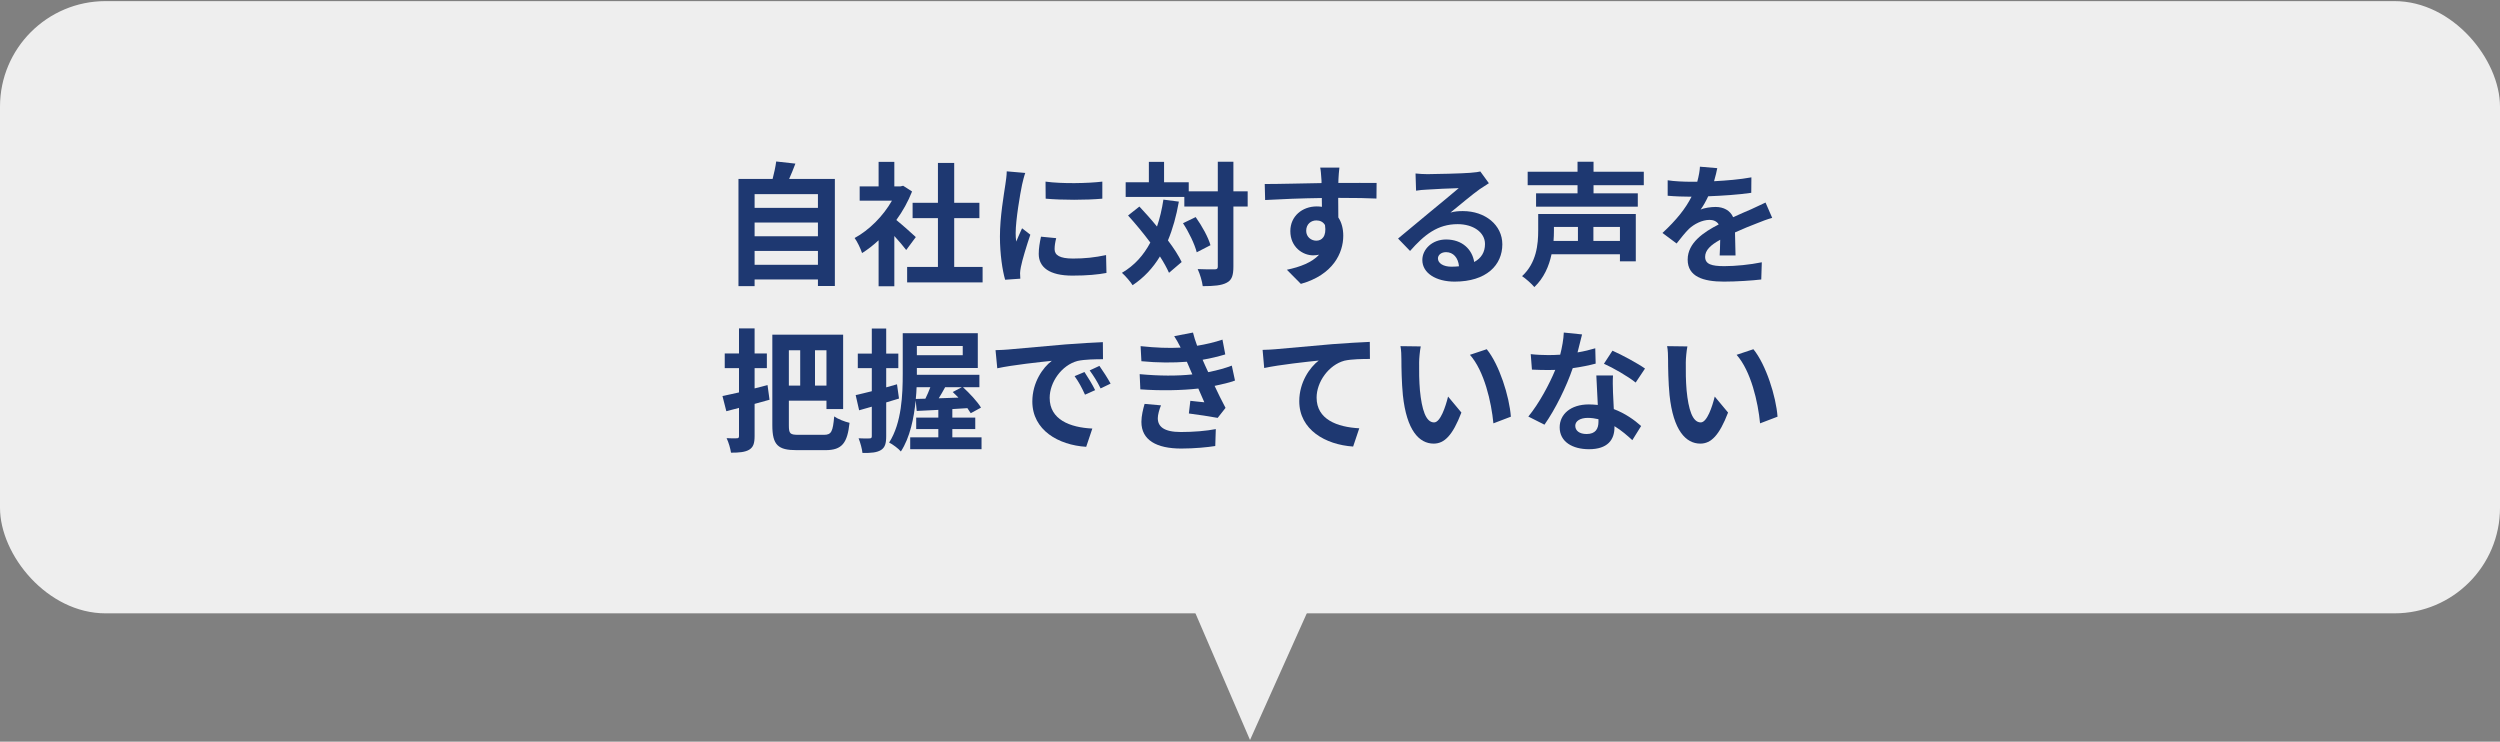 <svg width="300" height="89" viewBox="0 0 300 89" fill="none" xmlns="http://www.w3.org/2000/svg">
<rect x="0" y="0" width="300" height="89" fill="#808080" stroke="none"/>
<path d="M150.003 88.8L159.367 67.9H141L150.003 88.8Z" fill="#EEEEEE"/>
<rect y="0.134" width="300" height="73.467" rx="12.667" fill="#EEEEEE"/>
<path d="M202.488 41.57C202.376 42.13 202.296 43.058 202.296 43.49C202.28 44.514 202.296 45.714 202.392 46.85C202.616 49.138 203.096 50.69 204.088 50.69C204.84 50.69 205.464 48.834 205.768 47.586L207.368 49.506C206.312 52.258 205.32 53.234 204.04 53.234C202.312 53.234 200.792 51.666 200.344 47.41C200.2 45.954 200.168 44.114 200.168 43.138C200.168 42.69 200.152 42.018 200.056 41.538L202.488 41.57ZM210.408 41.906C211.912 43.746 213.128 47.57 213.304 50.002L211.208 50.802C210.968 48.258 210.12 44.53 208.392 42.578L210.408 41.906Z" fill="#1E3871"/>
<path d="M197.4 44.226L196.28 45.906C195.368 45.17 193.56 44.13 192.472 43.65L193.496 42.082C194.632 42.578 196.6 43.65 197.4 44.226ZM191.432 41.794L191.48 43.634C190.76 43.826 189.784 44.034 188.728 44.178C187.976 46.402 186.616 49.154 185.336 50.962L183.4 49.986C184.68 48.434 185.928 46.098 186.632 44.386C186.36 44.402 186.088 44.402 185.816 44.402C185.16 44.402 184.52 44.386 183.832 44.354L183.688 42.498C184.376 42.578 185.224 42.61 185.8 42.61C186.264 42.61 186.744 42.594 187.224 42.562C187.448 41.682 187.624 40.722 187.656 39.906L189.848 40.13C189.72 40.642 189.528 41.442 189.304 42.29C190.072 42.162 190.808 41.986 191.432 41.794ZM191.816 50.61V50.306C191.4 50.21 190.984 50.146 190.536 50.146C189.624 50.146 189.032 50.53 189.032 51.09C189.032 51.682 189.528 52.082 190.392 52.082C191.464 52.082 191.816 51.458 191.816 50.61ZM191.56 45.058H193.56C193.512 45.73 193.544 46.386 193.56 47.09C193.576 47.538 193.608 48.306 193.656 49.09C195.016 49.602 196.136 50.402 196.936 51.122L195.88 52.818C195.32 52.306 194.6 51.666 193.736 51.138V51.282C193.736 52.754 192.936 53.906 190.68 53.906C188.712 53.906 187.16 53.026 187.16 51.282C187.16 49.73 188.456 48.53 190.664 48.53C191.032 48.53 191.4 48.562 191.736 48.594C191.688 47.41 191.608 46.018 191.56 45.058Z" fill="#1E3871"/>
<path d="M170.488 41.57C170.376 42.13 170.296 43.058 170.296 43.49C170.28 44.514 170.296 45.714 170.392 46.85C170.616 49.138 171.096 50.69 172.088 50.69C172.84 50.69 173.464 48.834 173.768 47.586L175.368 49.506C174.312 52.258 173.32 53.234 172.04 53.234C170.312 53.234 168.792 51.666 168.344 47.41C168.2 45.954 168.168 44.114 168.168 43.138C168.168 42.69 168.152 42.018 168.056 41.538L170.488 41.57ZM178.408 41.906C179.912 43.746 181.128 47.57 181.304 50.002L179.208 50.802C178.968 48.258 178.12 44.53 176.392 42.578L178.408 41.906Z" fill="#1E3871"/>
<path d="M151.512 41.986C152.136 41.97 152.744 41.938 153.064 41.906C154.376 41.778 157 41.554 159.896 41.298C161.528 41.17 163.272 41.074 164.376 41.026L164.392 43.074C163.544 43.074 162.184 43.09 161.336 43.282C159.432 43.794 157.992 45.842 157.992 47.714C157.992 50.322 160.44 51.25 163.112 51.394L162.376 53.586C159.048 53.362 155.912 51.57 155.912 48.146C155.912 45.858 157.192 44.066 158.248 43.266C156.888 43.41 153.544 43.762 151.704 44.162L151.512 41.986Z" fill="#1E3871"/>
<path d="M137.352 48.466L139.32 48.642C139.112 49.122 138.936 49.794 138.936 50.178C138.936 51.17 139.64 51.842 141.704 51.842C143.208 51.842 144.776 51.714 145.896 51.49L145.832 53.522C144.952 53.666 143.336 53.826 141.752 53.826C138.792 53.826 136.968 52.818 136.968 50.626C136.968 49.906 137.176 49.058 137.352 48.466ZM147.816 43.874L148.2 45.666C147.544 45.906 146.68 46.114 145.752 46.306C146.152 47.154 146.6 48.082 147.064 48.946L146.12 50.146C145.24 49.986 143.72 49.746 142.664 49.618L142.84 48.098C143.464 48.178 144.088 48.226 144.52 48.274L143.8 46.626C141.816 46.85 139.24 46.898 136.84 46.722L136.76 44.898C139.128 45.122 141.288 45.122 143.08 44.93L142.808 44.306L142.424 43.41C140.872 43.538 138.888 43.538 136.968 43.346L136.872 41.538C138.68 41.73 140.264 41.794 141.672 41.714V41.698C141.384 41.122 141.176 40.77 140.904 40.338L143.16 39.906C143.272 40.386 143.448 40.93 143.656 41.49C144.728 41.314 145.752 41.074 146.696 40.754L147.032 42.53C146.216 42.77 145.352 42.994 144.312 43.17L144.616 43.858L144.984 44.658C146.2 44.418 147.112 44.146 147.816 43.874Z" fill="#1E3871"/>
<path d="M130.136 44.642C130.52 45.218 131.112 46.178 131.416 46.818L130.2 47.362C129.8 46.482 129.464 45.858 128.952 45.138L130.136 44.642ZM131.928 43.906C132.328 44.466 132.936 45.41 133.272 46.034L132.072 46.61C131.64 45.746 131.272 45.154 130.76 44.45L131.928 43.906ZM119.464 42.018C120.104 42.002 120.712 41.97 121.016 41.938C122.344 41.826 124.968 41.586 127.864 41.33C129.496 41.202 131.224 41.106 132.344 41.058L132.36 43.106C131.512 43.106 130.152 43.122 129.304 43.314C127.384 43.826 125.96 45.874 125.96 47.746C125.96 50.354 128.392 51.298 131.08 51.426L130.344 53.618C127.016 53.41 123.88 51.618 123.88 48.178C123.88 45.89 125.144 44.098 126.216 43.298C124.84 43.442 121.512 43.794 119.672 44.194L119.464 42.018Z" fill="#1E3871"/>
<path d="M107.64 46.114L107.88 47.826C107.368 47.986 106.856 48.146 106.344 48.29V52.338C106.344 53.218 106.2 53.698 105.72 54.002C105.224 54.306 104.552 54.37 103.496 54.354C103.448 53.89 103.24 53.106 103.032 52.594C103.592 52.626 104.152 52.626 104.344 52.61C104.536 52.61 104.616 52.546 104.616 52.338V48.802C104.088 48.962 103.56 49.106 103.096 49.234L102.68 47.41C103.224 47.298 103.896 47.122 104.616 46.946V44.178H102.936V42.434H104.616V39.426H106.344V42.434H107.8V44.178H106.344V46.482L107.64 46.114ZM109.896 47.874L111.048 47.842C111.256 47.426 111.464 46.93 111.64 46.466H109.992C109.976 46.914 109.944 47.394 109.896 47.874ZM115.528 41.522H110.024V42.626H115.528V41.522ZM115.416 46.466H113.416C113.16 46.93 112.904 47.394 112.648 47.794C113.4 47.778 114.2 47.746 115.016 47.714C114.776 47.474 114.552 47.25 114.328 47.042L115.416 46.466ZM114.28 52.482H117.784V53.906H109.224V52.482H112.6V51.49H109.944V50.114H112.6V49.186L110.008 49.314L109.88 48.05C109.672 50.194 109.192 52.514 108.104 54.178C107.832 53.842 107.096 53.298 106.696 53.106C108.216 50.738 108.328 47.314 108.328 44.834V39.986H117.336V44.162H110.024V44.834V44.978H117.528V46.466H115.56C116.36 47.202 117.304 48.21 117.72 48.914L116.488 49.586C116.376 49.41 116.248 49.202 116.088 48.978L114.28 49.09V50.114H117.032V51.49H114.28V52.482Z" fill="#1E3871"/>
<path d="M92.104 46.21L92.344 47.97C91.752 48.13 91.16 48.306 90.552 48.466V52.322C90.552 53.218 90.392 53.666 89.896 53.97C89.4 54.258 88.712 54.322 87.72 54.322C87.656 53.842 87.432 53.074 87.192 52.578C87.704 52.61 88.232 52.61 88.408 52.594C88.6 52.594 88.68 52.53 88.68 52.338V48.946C88.136 49.09 87.64 49.218 87.16 49.346L86.696 47.522C87.272 47.41 87.944 47.25 88.68 47.09V44.178H86.968V42.418H88.68V39.41H90.552V42.418H92.024V44.178H90.552V46.61L92.104 46.21ZM96.024 42.034H94.664V46.274H96.024V42.034ZM99.176 46.274V42.034H97.8V46.274H99.176ZM95.8 52.178H98.888C99.784 52.178 99.944 51.762 100.104 49.97C100.552 50.29 101.384 50.61 101.944 50.738C101.688 53.138 101.064 54.018 99.064 54.018H95.592C93.384 54.018 92.68 53.426 92.68 51.042V40.162H101.176V49.09H99.176V48.082H94.664V51.058C94.664 52.034 94.808 52.178 95.8 52.178Z" fill="#1E3871"/>
<path d="M208.264 30.658H206.36C206.392 30.194 206.408 29.458 206.424 28.77C205.256 29.41 204.616 30.034 204.616 30.818C204.616 31.698 205.368 31.938 206.92 31.938C208.264 31.938 210.024 31.762 211.416 31.474L211.352 33.538C210.296 33.666 208.36 33.794 206.872 33.794C204.392 33.794 202.52 33.202 202.52 31.154C202.52 29.138 204.44 27.858 206.248 26.93C205.992 26.53 205.576 26.386 205.144 26.386C204.248 26.386 203.272 26.898 202.664 27.474C202.184 27.954 201.736 28.53 201.192 29.218L199.496 27.954C201.16 26.418 202.28 25.01 202.984 23.602H202.792C202.152 23.602 200.984 23.57 200.12 23.49V21.634C200.92 21.762 202.104 21.81 202.904 21.81H203.672C203.864 21.09 203.976 20.45 203.992 20.002L206.072 20.178C205.992 20.562 205.88 21.106 205.688 21.746C207.176 21.666 208.776 21.538 210.168 21.282L210.152 23.138C208.632 23.362 206.68 23.49 204.984 23.554C204.728 24.114 204.408 24.69 204.072 25.154C204.488 24.946 205.336 24.834 205.864 24.834C206.824 24.834 207.624 25.25 207.976 26.066C208.792 25.682 209.464 25.41 210.12 25.122C210.728 24.85 211.288 24.578 211.864 24.306L212.664 26.146C212.152 26.274 211.32 26.594 210.776 26.818C210.072 27.09 209.176 27.442 208.2 27.89C208.216 28.77 208.248 29.938 208.264 30.658Z" fill="#1E3871"/>
<path d="M189.352 27.234H186.472V27.698C186.472 28.082 186.456 28.482 186.424 28.914H189.352V27.234ZM194.392 28.914V27.234H191.208V28.914H194.392ZM196.296 25.682V31.362H194.392V30.514H186.184C185.88 31.938 185.272 33.362 184.12 34.45C183.832 34.082 183.048 33.394 182.648 33.138C184.392 31.538 184.584 29.298 184.584 27.666V25.682H196.296ZM197.256 22.226H191.224V23.202H196.536V24.802H184.328V23.202H189.304V22.226H183.32V20.61H189.304V19.41H191.224V20.61H197.256V22.226Z" fill="#1E3871"/>
<path d="M174.152 32.002C174.488 32.002 174.792 31.986 175.08 31.954C174.984 30.93 174.392 30.258 173.528 30.258C172.936 30.258 172.552 30.61 172.552 31.01C172.552 31.602 173.224 32.002 174.152 32.002ZM177.64 20.578L178.664 21.986C178.28 22.226 177.912 22.466 177.56 22.706C176.712 23.298 175.048 24.706 174.056 25.506C174.584 25.362 175.032 25.33 175.544 25.33C178.232 25.33 180.28 27.01 180.28 29.314C180.28 31.81 178.376 33.794 174.552 33.794C172.344 33.794 170.68 32.786 170.68 31.202C170.68 29.922 171.848 28.738 173.528 28.738C175.48 28.738 176.664 29.938 176.904 31.442C177.768 30.978 178.2 30.242 178.2 29.282C178.2 27.858 176.76 26.898 174.92 26.898C172.488 26.898 170.904 28.194 169.208 30.114L167.768 28.626C168.888 27.714 170.792 26.098 171.736 25.33C172.616 24.594 174.264 23.266 175.048 22.578C174.232 22.594 172.056 22.69 171.224 22.754C170.792 22.77 170.296 22.818 169.928 22.882L169.864 20.818C170.312 20.866 170.856 20.898 171.304 20.898C172.136 20.898 175.528 20.818 176.424 20.738C177.08 20.69 177.448 20.626 177.64 20.578Z" fill="#1E3871"/>
<path d="M156.744 27.698C156.744 28.434 157.336 28.882 157.96 28.882C158.616 28.882 159.208 28.386 159 27.01C158.776 26.626 158.408 26.45 157.96 26.45C157.352 26.45 156.744 26.866 156.744 27.698ZM165.192 21.954L165.176 23.826C164.216 23.778 162.728 23.746 160.584 23.746C160.6 24.546 160.6 25.41 160.6 26.098C161 26.69 161.192 27.458 161.192 28.29C161.192 30.354 159.976 32.978 156.104 34.066L154.424 32.37C156.024 32.034 157.416 31.506 158.296 30.562C158.072 30.61 157.832 30.642 157.576 30.642C156.344 30.642 154.84 29.666 154.84 27.73C154.84 25.938 156.28 24.77 158.008 24.77C158.232 24.77 158.44 24.786 158.632 24.818L158.616 23.762C156.216 23.794 153.768 23.89 151.816 24.002L151.768 22.082C153.576 22.082 156.456 22.002 158.584 21.97C158.584 21.778 158.584 21.602 158.568 21.49C158.536 20.978 158.488 20.37 158.424 20.114H160.728C160.68 20.37 160.632 21.218 160.616 21.474C160.616 21.602 160.6 21.762 160.6 21.954C162.2 21.954 164.36 21.938 165.192 21.954Z" fill="#1E3871"/>
<path d="M139.608 23.954L141.464 24.194C141.16 25.922 140.728 27.474 140.152 28.85C140.856 29.778 141.432 30.674 141.8 31.442L140.28 32.738C140.024 32.162 139.656 31.49 139.192 30.77C138.344 32.178 137.256 33.33 135.912 34.226C135.688 33.842 135.032 33.09 134.632 32.738C136.12 31.874 137.224 30.642 138.04 29.106C137.192 27.97 136.248 26.834 135.368 25.858L136.728 24.786C137.416 25.522 138.152 26.338 138.84 27.186C139.176 26.194 139.432 25.122 139.608 23.954ZM141.96 26.786L143.48 26.05C144.232 27.106 145 28.482 145.256 29.426L143.608 30.274C143.368 29.33 142.68 27.874 141.96 26.786ZM149.72 22.962V24.786H148.008V31.986C148.008 33.058 147.816 33.618 147.208 33.922C146.6 34.258 145.656 34.338 144.328 34.338C144.264 33.778 143.992 32.866 143.72 32.29C144.616 32.338 145.48 32.322 145.752 32.322C146.04 32.322 146.136 32.242 146.136 31.986V24.786H142.12V23.634H135.08V21.874H137.864V19.426H139.688V21.874H142.648V22.962H146.136V19.41H148.008V22.962H149.72Z" fill="#1E3871"/>
<path d="M125.464 21.794C127.416 22.066 130.568 22.002 132.28 21.794V23.841C130.328 24.017 127.464 24.017 125.48 23.841L125.464 21.794ZM124.92 28.401L126.744 28.578C126.616 29.09 126.552 29.474 126.552 29.905C126.552 30.61 127.16 31.026 128.76 31.026C130.184 31.026 131.352 30.898 132.728 30.61L132.776 32.754C131.752 32.946 130.472 33.074 128.68 33.074C125.944 33.074 124.648 32.081 124.648 30.465C124.648 29.809 124.76 29.137 124.92 28.401ZM120.808 20.561L123.032 20.753C122.904 21.073 122.712 21.873 122.648 22.162C122.424 23.218 121.88 26.386 121.88 27.97C121.88 28.273 121.896 28.657 121.944 28.994C122.168 28.433 122.424 27.905 122.648 27.393L123.64 28.162C123.192 29.489 122.664 31.201 122.504 32.05C122.456 32.273 122.408 32.626 122.408 32.785C122.424 32.962 122.424 33.218 122.44 33.441L120.616 33.569C120.296 32.465 119.992 30.529 119.992 28.386C119.992 26.002 120.472 23.329 120.648 22.113C120.712 21.666 120.808 21.058 120.808 20.561Z" fill="#1E3871"/>
<path d="M109.896 28.45L108.744 30.002C108.408 29.554 107.864 28.914 107.32 28.322V34.354H105.432V28.834C104.792 29.426 104.12 29.954 103.448 30.37C103.288 29.858 102.84 28.93 102.552 28.562C104.296 27.618 105.976 25.938 107.032 24.082H103.16V22.37H105.432V19.426H107.32V22.37H108.04L108.376 22.29L109.448 22.978C108.968 24.194 108.328 25.346 107.56 26.402C108.328 27.026 109.56 28.13 109.896 28.45ZM114.504 32.034H117.912V33.89H108.856V32.034H112.552V26.178H109.512V24.338H112.552V19.554H114.504V24.338H117.528V26.178H114.504V32.034Z" fill="#1E3871"/>
<path d="M90.552 31.778H98.152V30.114H90.552V31.778ZM98.152 26.706H90.552V28.354H98.152V26.706ZM98.152 23.298H90.552V24.946H98.152V23.298ZM94.696 21.474H100.184V34.322H98.152V33.538H90.552V34.338H88.616V21.474H92.712C92.888 20.786 93.064 20.018 93.144 19.378L95.448 19.634C95.208 20.274 94.952 20.898 94.696 21.474Z" fill="#1E3871"/>
</svg>
